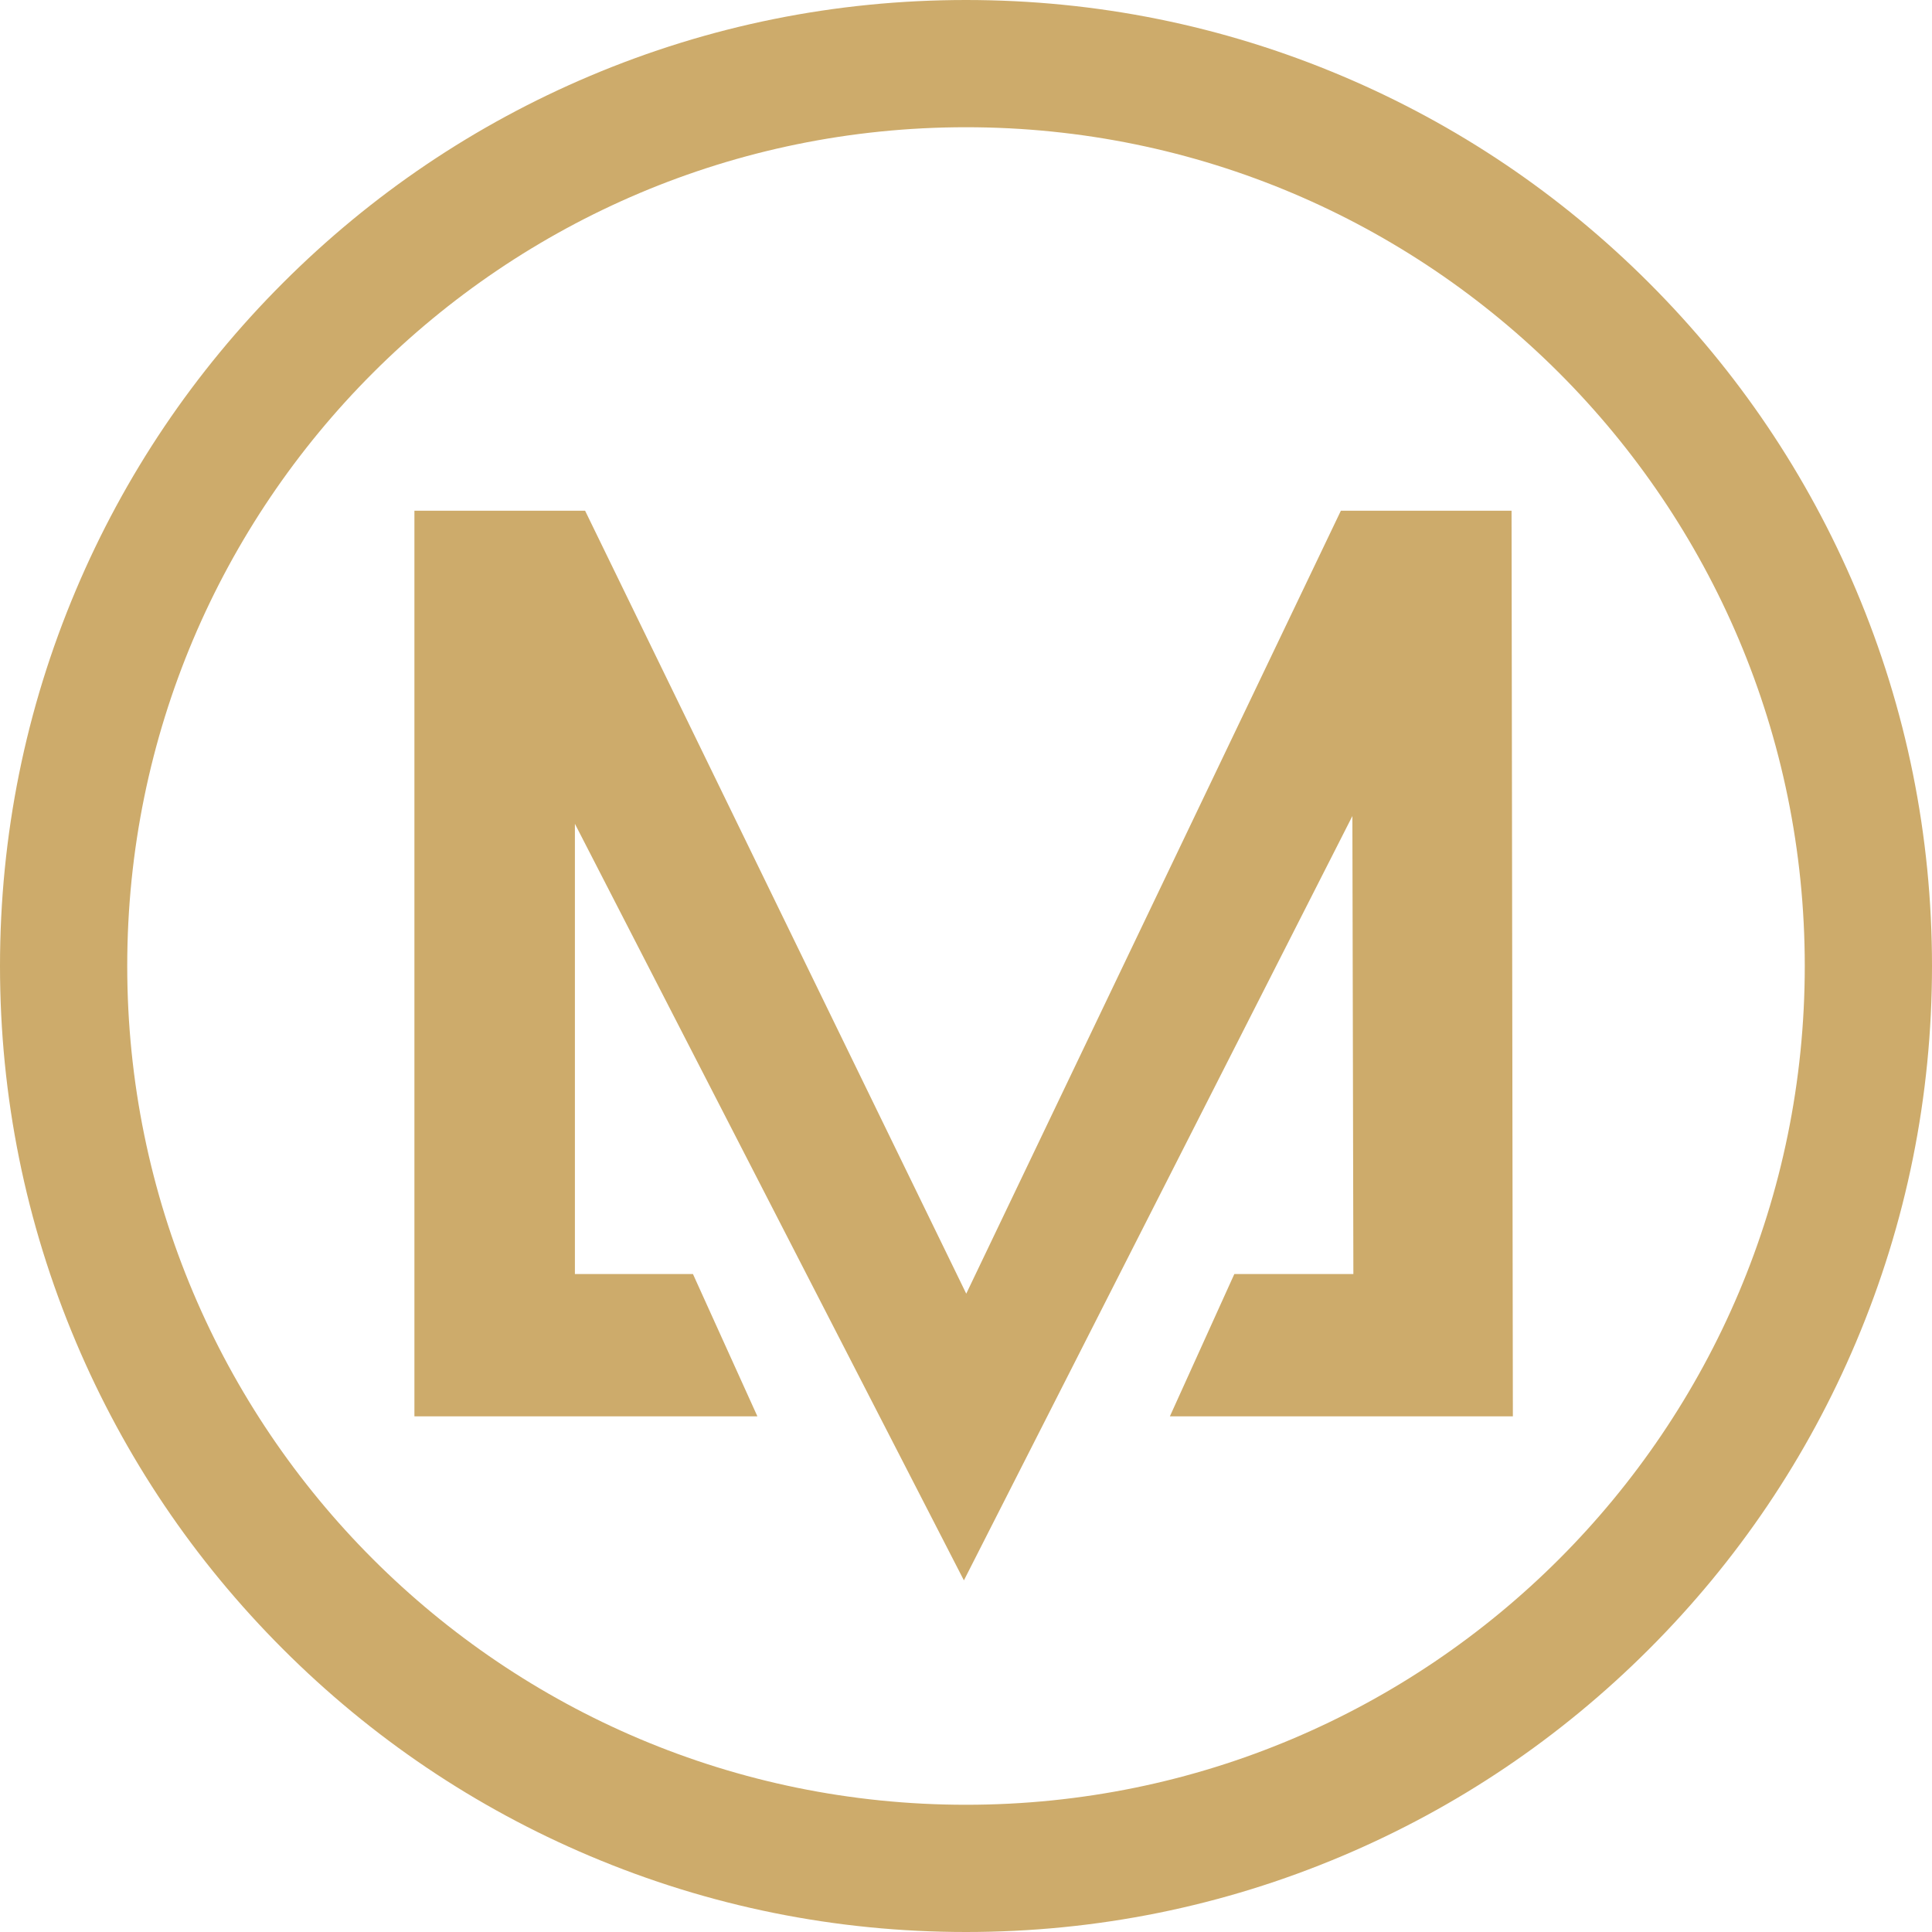 <?xml version="1.0" encoding="UTF-8"?>
<svg data-bbox="0 0 544.38 544.38" viewBox="0 0 544.38 544.38" xmlns="http://www.w3.org/2000/svg" data-type="color">
    <g>
        <path fill="#cdab6b" d="M377.82 143.9 272.26 364.52 164.86 143.9h-48.09v255.18h96.64l-18.16-40.1h-33.26V232.12L271.6 445.3l109.46-215.36.28 129.04H347.8l-18.16 40.1h96.64l-.37-255.18h-48.09z" data-color="1"/>
        <path d="M272.19 35.85c130.53 0 236.34 105.81 236.34 236.34S402.72 508.53 272.19 508.53 35.85 402.71 35.85 272.19 141.66 35.85 272.19 35.85m0-35.85c-36.73 0-72.38 7.2-105.96 21.4-32.42 13.71-61.52 33.33-86.51 58.32-24.99 24.99-44.61 54.09-58.32 86.51C7.2 199.81 0 235.46 0 272.19s7.2 72.38 21.4 105.96c13.71 32.42 33.33 61.52 58.32 86.51 24.99 24.99 54.09 44.61 86.51 58.32 33.58 14.2 69.23 21.4 105.96 21.4s72.38-7.2 105.96-21.4c32.42-13.71 61.52-33.33 86.51-58.32 24.99-24.99 44.61-54.09 58.32-86.51 14.2-33.58 21.4-69.23 21.4-105.96s-7.2-72.38-21.4-105.96c-13.71-32.42-33.33-61.52-58.32-86.51-24.99-24.99-54.09-44.61-86.51-58.32C344.57 7.2 308.92 0 272.19 0Z" fill="#cdab6b" data-color="1"/>
    </g>
</svg>
